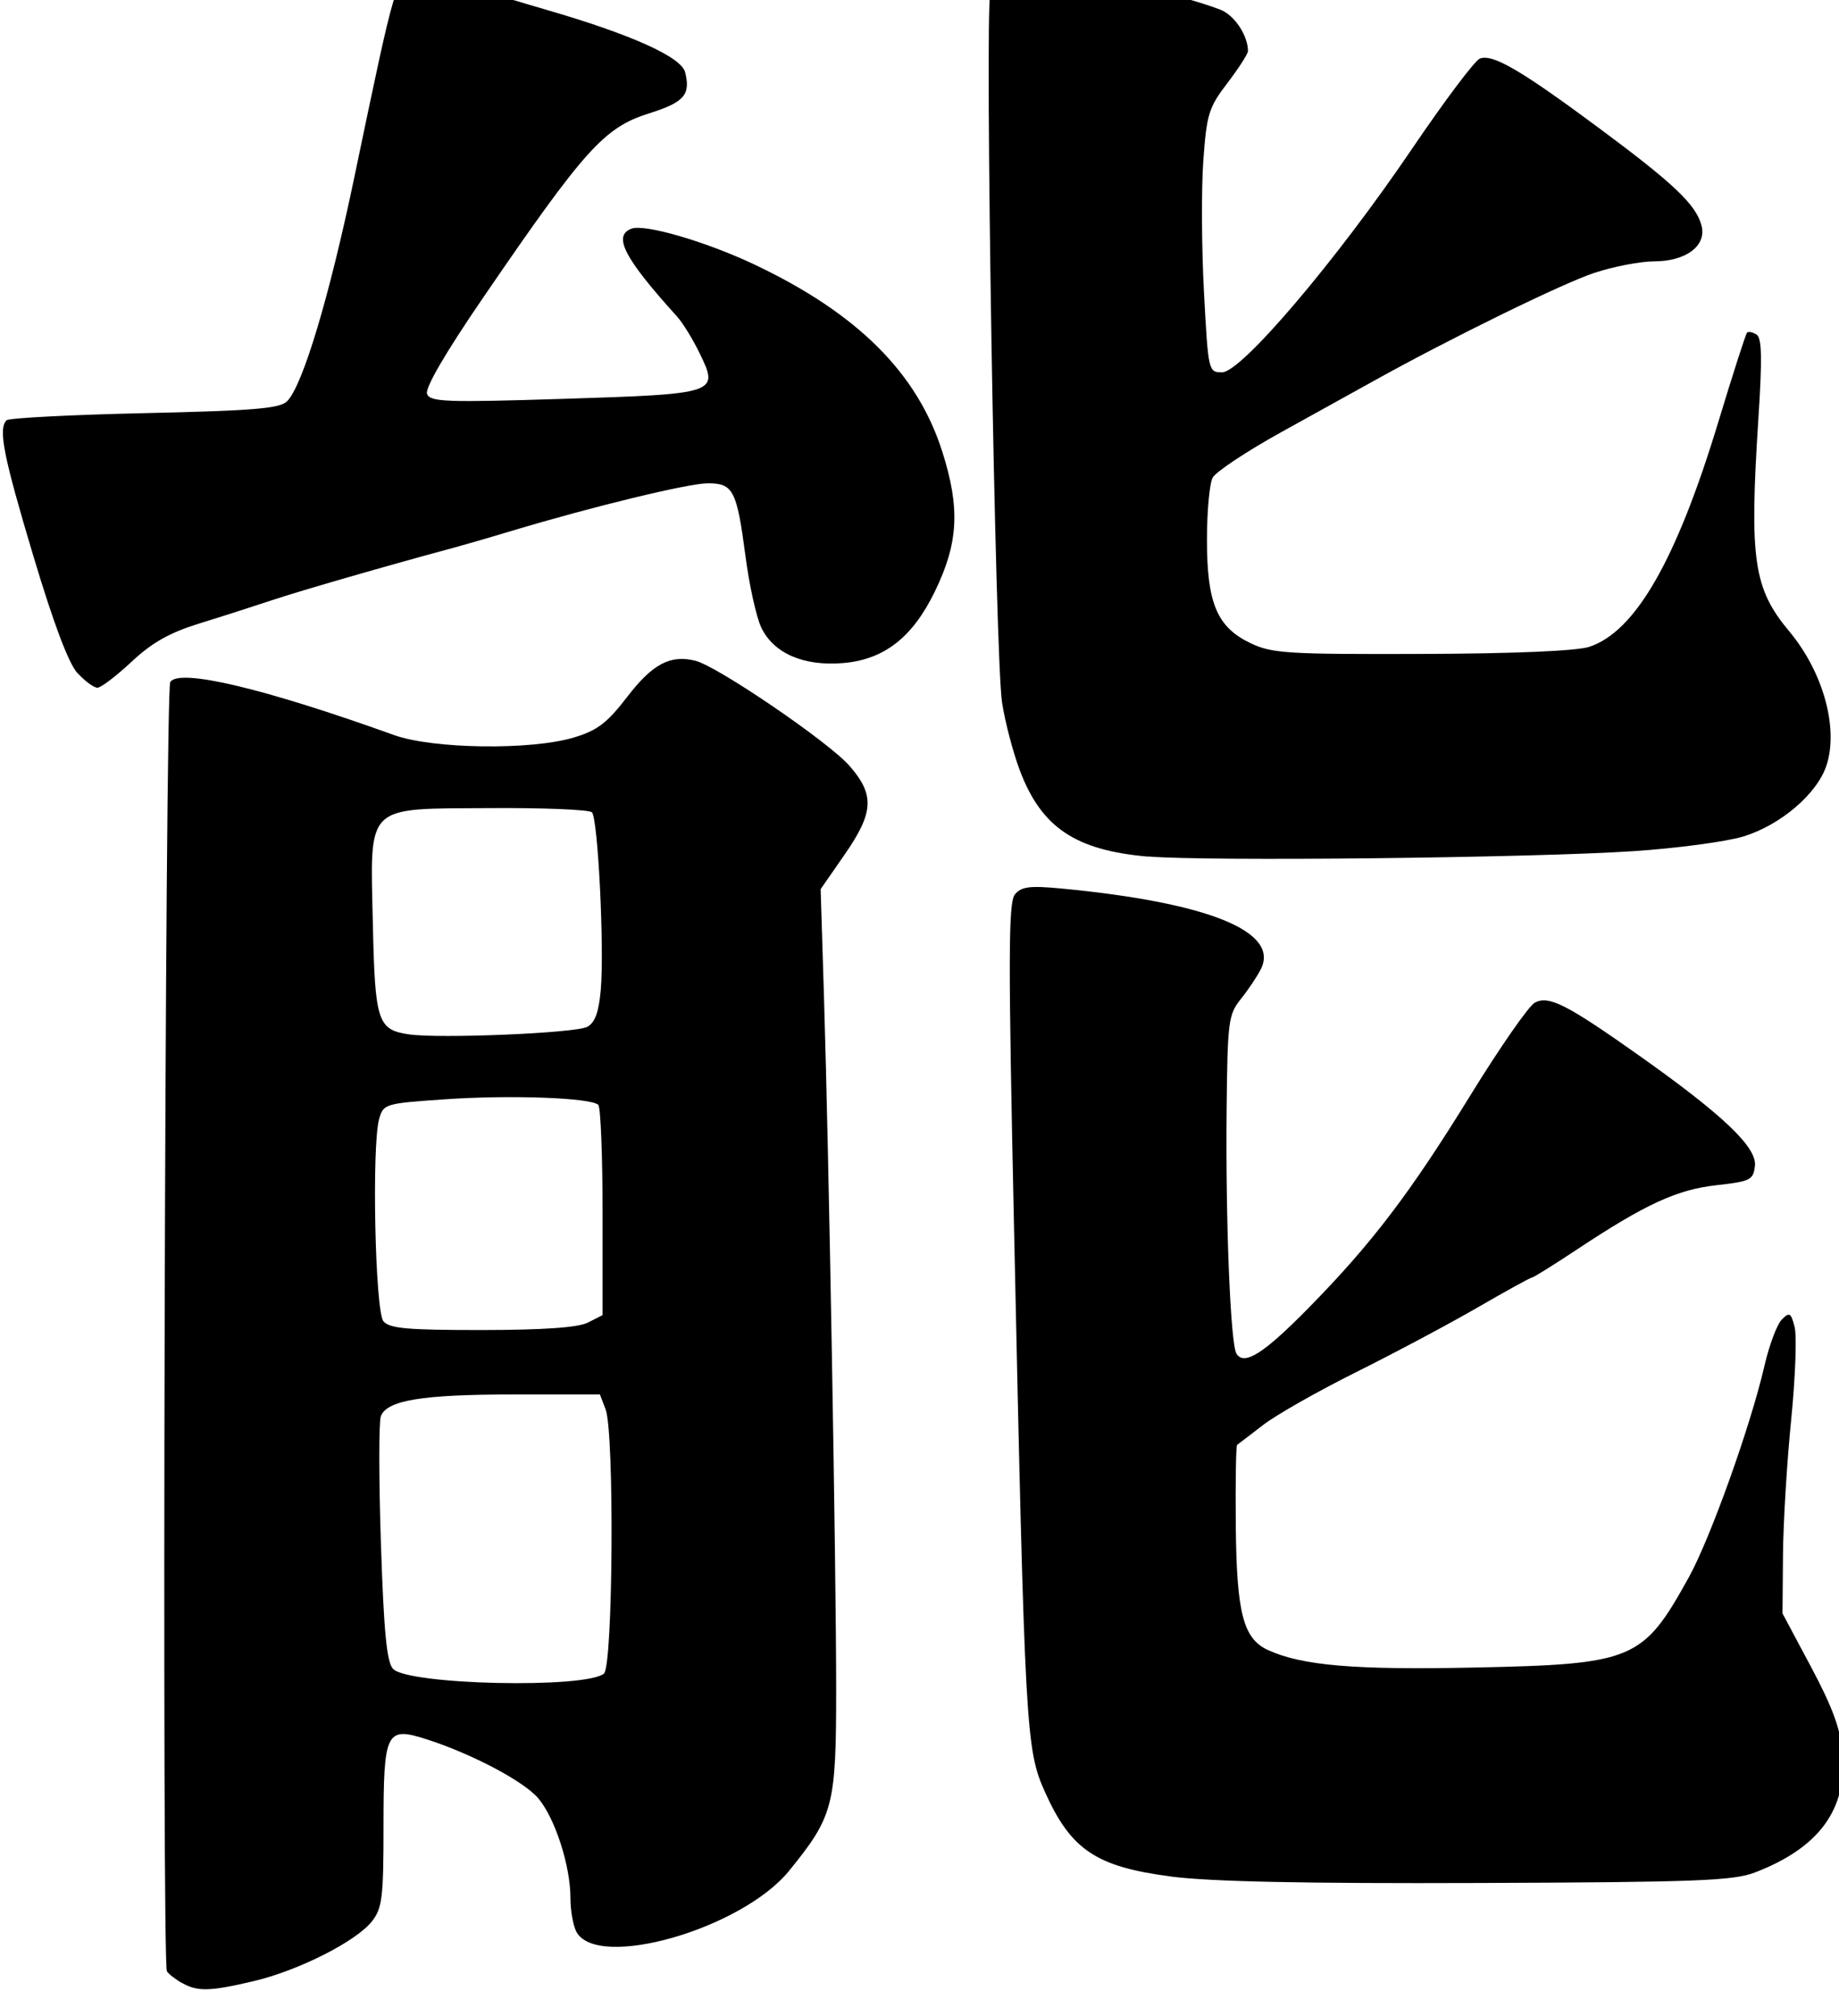 <svg xmlns="http://www.w3.org/2000/svg" viewBox="0 0 10.669 11.696" height="11.696mm" width="10.669mm"><defs><clipPath id="a" clipPathUnits="userSpaceOnUse"><path fill="none" stroke="#000" stroke-width=".708" d="M70.558 720.541H103.868v-35.133H70.558z"/></clipPath><clipPath id="b" clipPathUnits="userSpaceOnUse"><path d="M0 792h612V0H0z"/></clipPath><clipPath id="c" clipPathUnits="userSpaceOnUse"><path d="M0 792.03h612V.03H0z"/></clipPath></defs><g clip-path="url(#a)" transform="matrix(.353 0 0 -.353 -25.393 253.801)"><g clip-path="url(#b)"><g clip-path="url(#c)"><path d="M74.926 686.387c-.106.06-.217.147-.248.193-.085.128-.032 21.053.055 21.192.142.229 1.54-.102 3.677-.871.639-.23 2.25-.252 2.955-.041.387.116.547.238.879.67.416.541.708.695 1.12.592.366-.092 2.187-1.334 2.53-1.725.419-.478.403-.768-.08-1.464l-.392-.565.055-1.776c.081-2.597.2-9.376.2-11.375 0-1.916-.043-2.084-.771-2.982-.778-.96-3.157-1.642-3.499-1.004-.053.1-.097.349-.097.554 0 .528-.252 1.31-.528 1.638-.237.281-1.097.735-1.845.974-.657.209-.699.124-.699-1.434 0-1.171-.021-1.346-.191-1.562-.259-.329-1.208-.809-1.942-.982-.719-.17-.924-.175-1.179-.03zm6.935 5.088c.149.124.173 3.959.027 4.342l-.094.246-1.418-.001c-1.509-.001-2.081-.095-2.182-.358-.034-.09-.034-1.028.001-2.086.048-1.465.096-1.957.2-2.067.249-.263 3.164-.327 3.466-.077zm-.263 5.769l.24.122v1.693c0 .931-.032 1.725-.07 1.763-.118.117-1.436.166-2.513.092-.994-.068-1.019-.075-1.089-.324-.124-.442-.066-3.159.07-3.324.099-.12.394-.146 1.622-.145 1.018.001 1.577.041 1.74.123zm-.013 4.86c.128.068.19.238.223.603.061.686-.046 2.825-.145 2.924-.044.044-.797.075-1.673.069-2.077-.014-1.971.091-1.927-1.915.035-1.594.079-1.728.591-1.804.499-.074 2.739.02 2.931.123zm9.593-13.965c-1.229.16-1.642.437-2.069 1.388-.314.7-.33.978-.507 9.2-.098 4.521-.096 5.424.013 5.555.106.128.245.145.756.097 2.42-.23 3.601-.707 3.285-1.328-.061-.12-.209-.341-.329-.49-.204-.255-.218-.367-.233-1.824-.018-1.831.063-3.846.162-4.004.126-.204.447-0 1.185.751 1.041 1.06 1.669 1.886 2.664 3.502.481.781.955 1.463 1.054 1.516.23.123.523-.026 1.717-.871 1.379-.976 1.936-1.507 1.901-1.812-.027-.232-.074-.255-.629-.317-.651-.072-1.173-.312-2.299-1.059-.38-.252-.712-.459-.736-.459-.025 0-.426-.221-.892-.491-.466-.27-1.362-.747-1.99-1.06-.628-.313-1.32-.705-1.536-.872-.216-.167-.409-.314-.428-.327-.019-.013-.029-.616-.022-1.338.014-1.431.123-1.85.531-2.036.559-.255 1.423-.328 3.379-.287 2.631.055 2.78.118 3.535 1.483.355.642 1.017 2.492 1.244 3.479.078.339.206.68.285.759.127.127.151.113.211-.127.037-.148.011-.836-.058-1.527-.069-.691-.13-1.689-.134-2.217l-.008-.96.472-.885c.351-.659.483-1.019.515-1.41.077-.927-.387-1.559-1.44-1.963-.356-.137-.966-.16-4.539-.173-2.854-.011-4.415.022-5.059.106zm-.371 16.763c-1.2.104-1.757.479-2.112 1.419-.112.298-.244.801-.292 1.118-.113.74-.286 11.219-.193 11.663l.07.336.775-.015c.708-.014 2.219-.322 2.936-.599.231-.089.454-.424.454-.681 0-.045-.152-.281-.337-.524-.309-.404-.342-.513-.397-1.281-.033-.461-.028-1.432.011-2.157.07-1.304.073-1.318.298-1.318.316 0 1.878 1.838 3.124 3.678.53.782 1.03 1.448 1.112 1.479.211.081.672-.188 1.954-1.139 1.24-.92 1.602-1.264 1.69-1.61.084-.328-.257-.584-.78-.584-.223 0-.666-.085-.984-.19-.519-.171-2.361-1.073-3.629-1.778-.264-.147-.945-.525-1.514-.839-.569-.315-1.076-.652-1.128-.748-.052-.097-.094-.557-.094-1.022 0-1.046.166-1.437.72-1.701.348-.166.61-.182 2.81-.175 1.518.005 2.548.049 2.754.117.758.25 1.432 1.426 2.119 3.692.239.789.452 1.452.474 1.473.022.022.091.007.155-.032.088-.054.095-.386.031-1.377-.15-2.329-.082-2.796.508-3.503.557-.667.813-1.592.61-2.205-.154-.466-.756-.98-1.367-1.166-.28-.085-1.093-.194-1.806-.241-1.671-.111-7.031-.169-7.974-.087zm-17.598 3.015c-.145.157-.393.814-.727 1.93-.492 1.644-.58 2.087-.439 2.228.037.037 1.057.09 2.266.117 1.793.04 2.225.076 2.344.195.257.257.695 1.716 1.107 3.691.686 3.286.678 3.259.987 3.294.147.017.536-.054.864-.157.328-.103.921-.282 1.317-.397 1.385-.403 2.204-.772 2.267-1.023.093-.37-.016-.494-.594-.676-.738-.233-1.054-.584-2.733-3.039-.615-.899-.951-1.477-.915-1.572.051-.132.311-.142 2.24-.081 2.534.08 2.561.089 2.243.744-.112.232-.28.505-.373.608-.869.96-1.06 1.327-.751 1.445.216.083 1.229-.213 2.026-.591 1.688-.801 2.669-1.778 3.081-3.067.299-.937.269-1.51-.124-2.314-.366-.75-.833-1.112-1.506-1.168-.65-.054-1.142.161-1.344.587-.08.168-.196.694-.258 1.168-.143 1.087-.201 1.2-.62 1.2-.317 0-1.91-.387-3.215-.78-.343-.104-.775-.229-.96-.279-1.063-.286-2.518-.706-2.976-.859-.29-.097-.829-.27-1.196-.383-.497-.154-.785-.316-1.124-.633-.25-.234-.502-.426-.56-.426-.058 0-.204.107-.325.238z"/></g></g></g></svg>